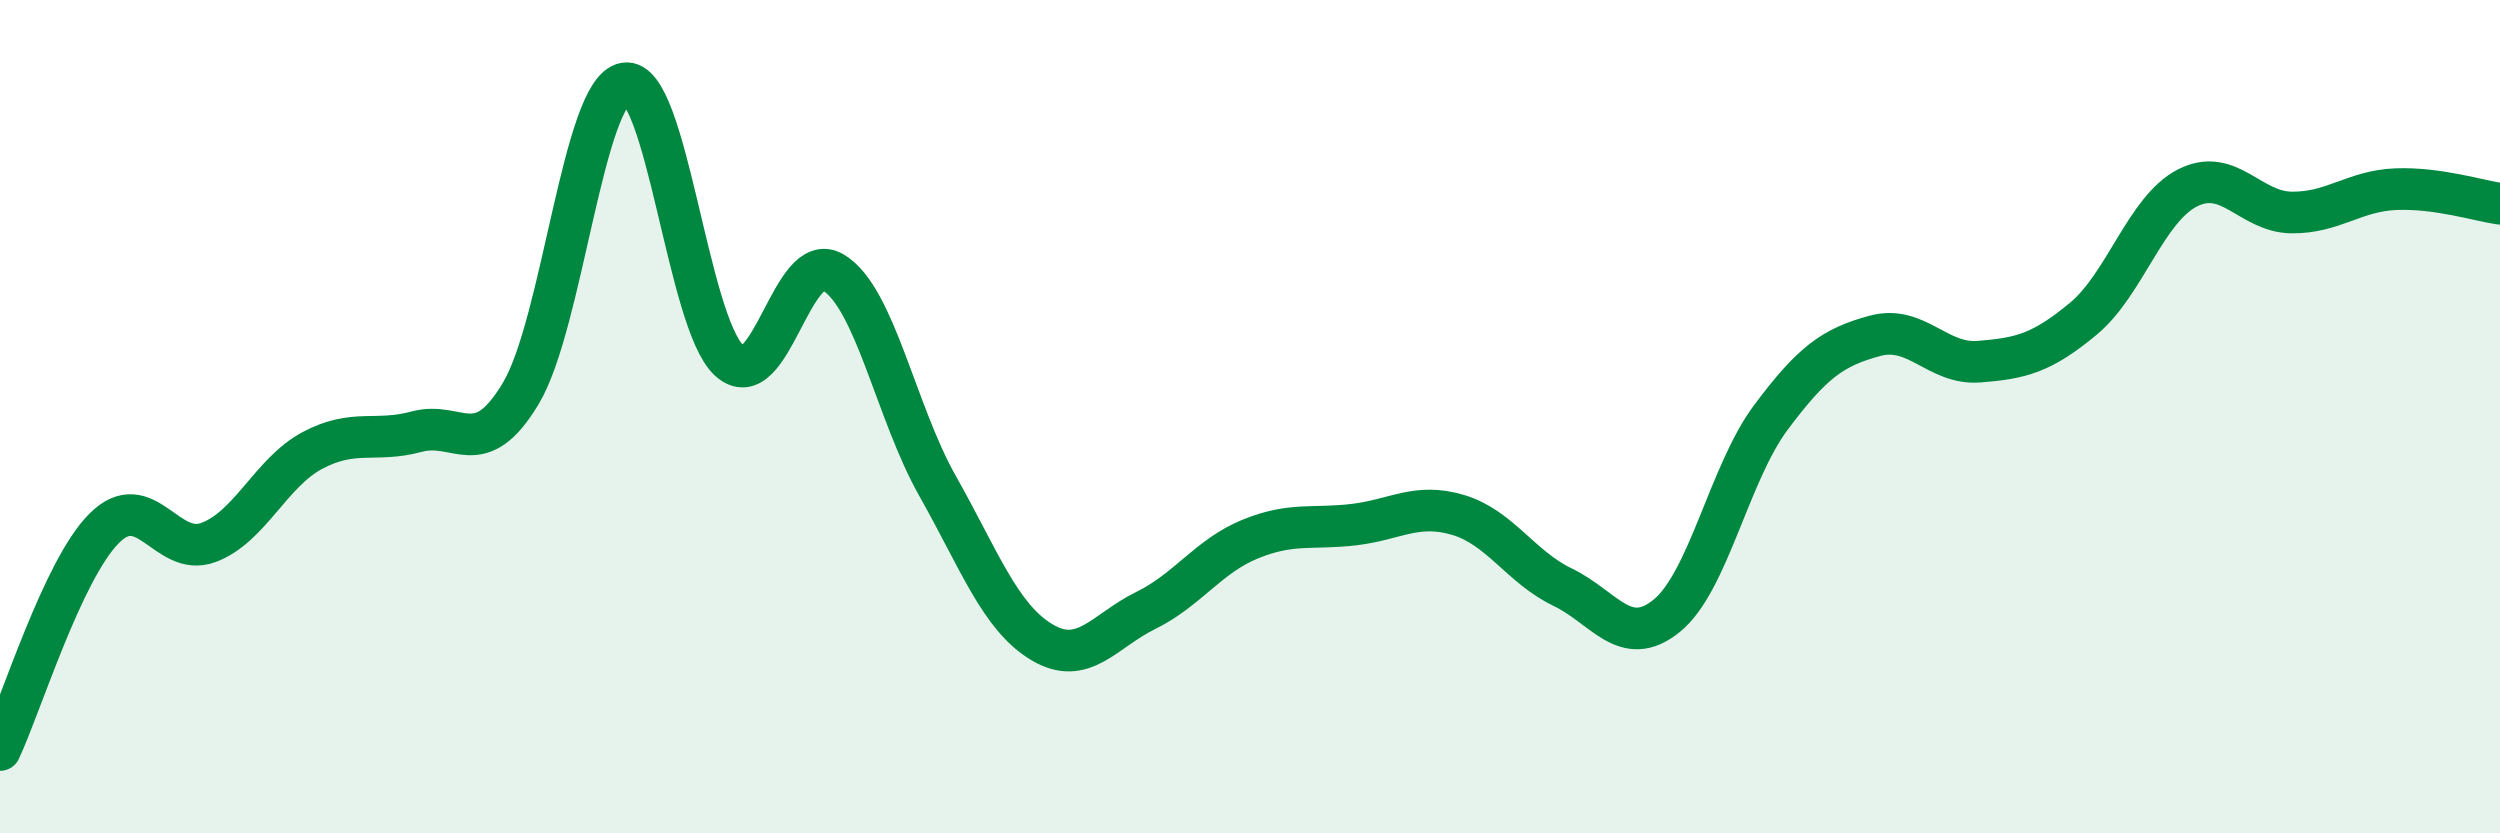 
    <svg width="60" height="20" viewBox="0 0 60 20" xmlns="http://www.w3.org/2000/svg">
      <path
        d="M 0,18 C 0.5,16.94 1.5,13.68 2.5,12.68 C 3.5,11.68 4,13.39 5,13.02 C 6,12.65 6.5,11.34 7.5,10.81 C 8.5,10.28 9,10.63 10,10.36 C 11,10.09 11.5,11.11 12.5,9.44 C 13.5,7.77 14,2.16 15,2 C 16,1.84 16.5,7.74 17.5,8.65 C 18.5,9.56 19,5.94 20,6.54 C 21,7.14 21.5,9.89 22.5,11.66 C 23.5,13.43 24,14.81 25,15.41 C 26,16.01 26.5,15.14 27.5,14.65 C 28.5,14.16 29,13.35 30,12.94 C 31,12.53 31.5,12.71 32.5,12.59 C 33.5,12.47 34,12.06 35,12.36 C 36,12.66 36.5,13.61 37.5,14.09 C 38.5,14.57 39,15.59 40,14.78 C 41,13.97 41.5,11.36 42.5,10.02 C 43.5,8.68 44,8.33 45,8.06 C 46,7.79 46.5,8.76 47.5,8.68 C 48.5,8.6 49,8.48 50,7.65 C 51,6.82 51.5,5.02 52.5,4.51 C 53.5,4 54,5.09 55,5.1 C 56,5.11 56.5,4.58 57.5,4.54 C 58.5,4.5 59.5,4.82 60,4.89L60 20L0 20Z"
        fill="#008740"
        opacity="0.1"
        stroke-linecap="round"
        stroke-linejoin="round"
      />
      <path
        d="M 0,18 C 0.5,16.94 1.5,13.68 2.5,12.68 C 3.5,11.68 4,13.39 5,13.02 C 6,12.65 6.5,11.34 7.5,10.81 C 8.5,10.28 9,10.63 10,10.36 C 11,10.09 11.5,11.11 12.5,9.44 C 13.5,7.77 14,2.16 15,2 C 16,1.84 16.5,7.74 17.5,8.65 C 18.5,9.56 19,5.94 20,6.54 C 21,7.14 21.5,9.89 22.5,11.66 C 23.5,13.43 24,14.81 25,15.41 C 26,16.01 26.5,15.14 27.5,14.65 C 28.5,14.16 29,13.35 30,12.94 C 31,12.53 31.5,12.71 32.5,12.59 C 33.5,12.47 34,12.06 35,12.36 C 36,12.66 36.5,13.61 37.5,14.09 C 38.5,14.57 39,15.59 40,14.78 C 41,13.97 41.5,11.36 42.5,10.02 C 43.5,8.68 44,8.33 45,8.06 C 46,7.79 46.5,8.76 47.5,8.68 C 48.5,8.6 49,8.48 50,7.65 C 51,6.82 51.5,5.02 52.5,4.51 C 53.5,4 54,5.09 55,5.1 C 56,5.11 56.5,4.58 57.5,4.54 C 58.5,4.5 59.5,4.82 60,4.89"
        stroke="#008740"
        stroke-width="1"
        fill="none"
        stroke-linecap="round"
        stroke-linejoin="round"
      />
    </svg>
  